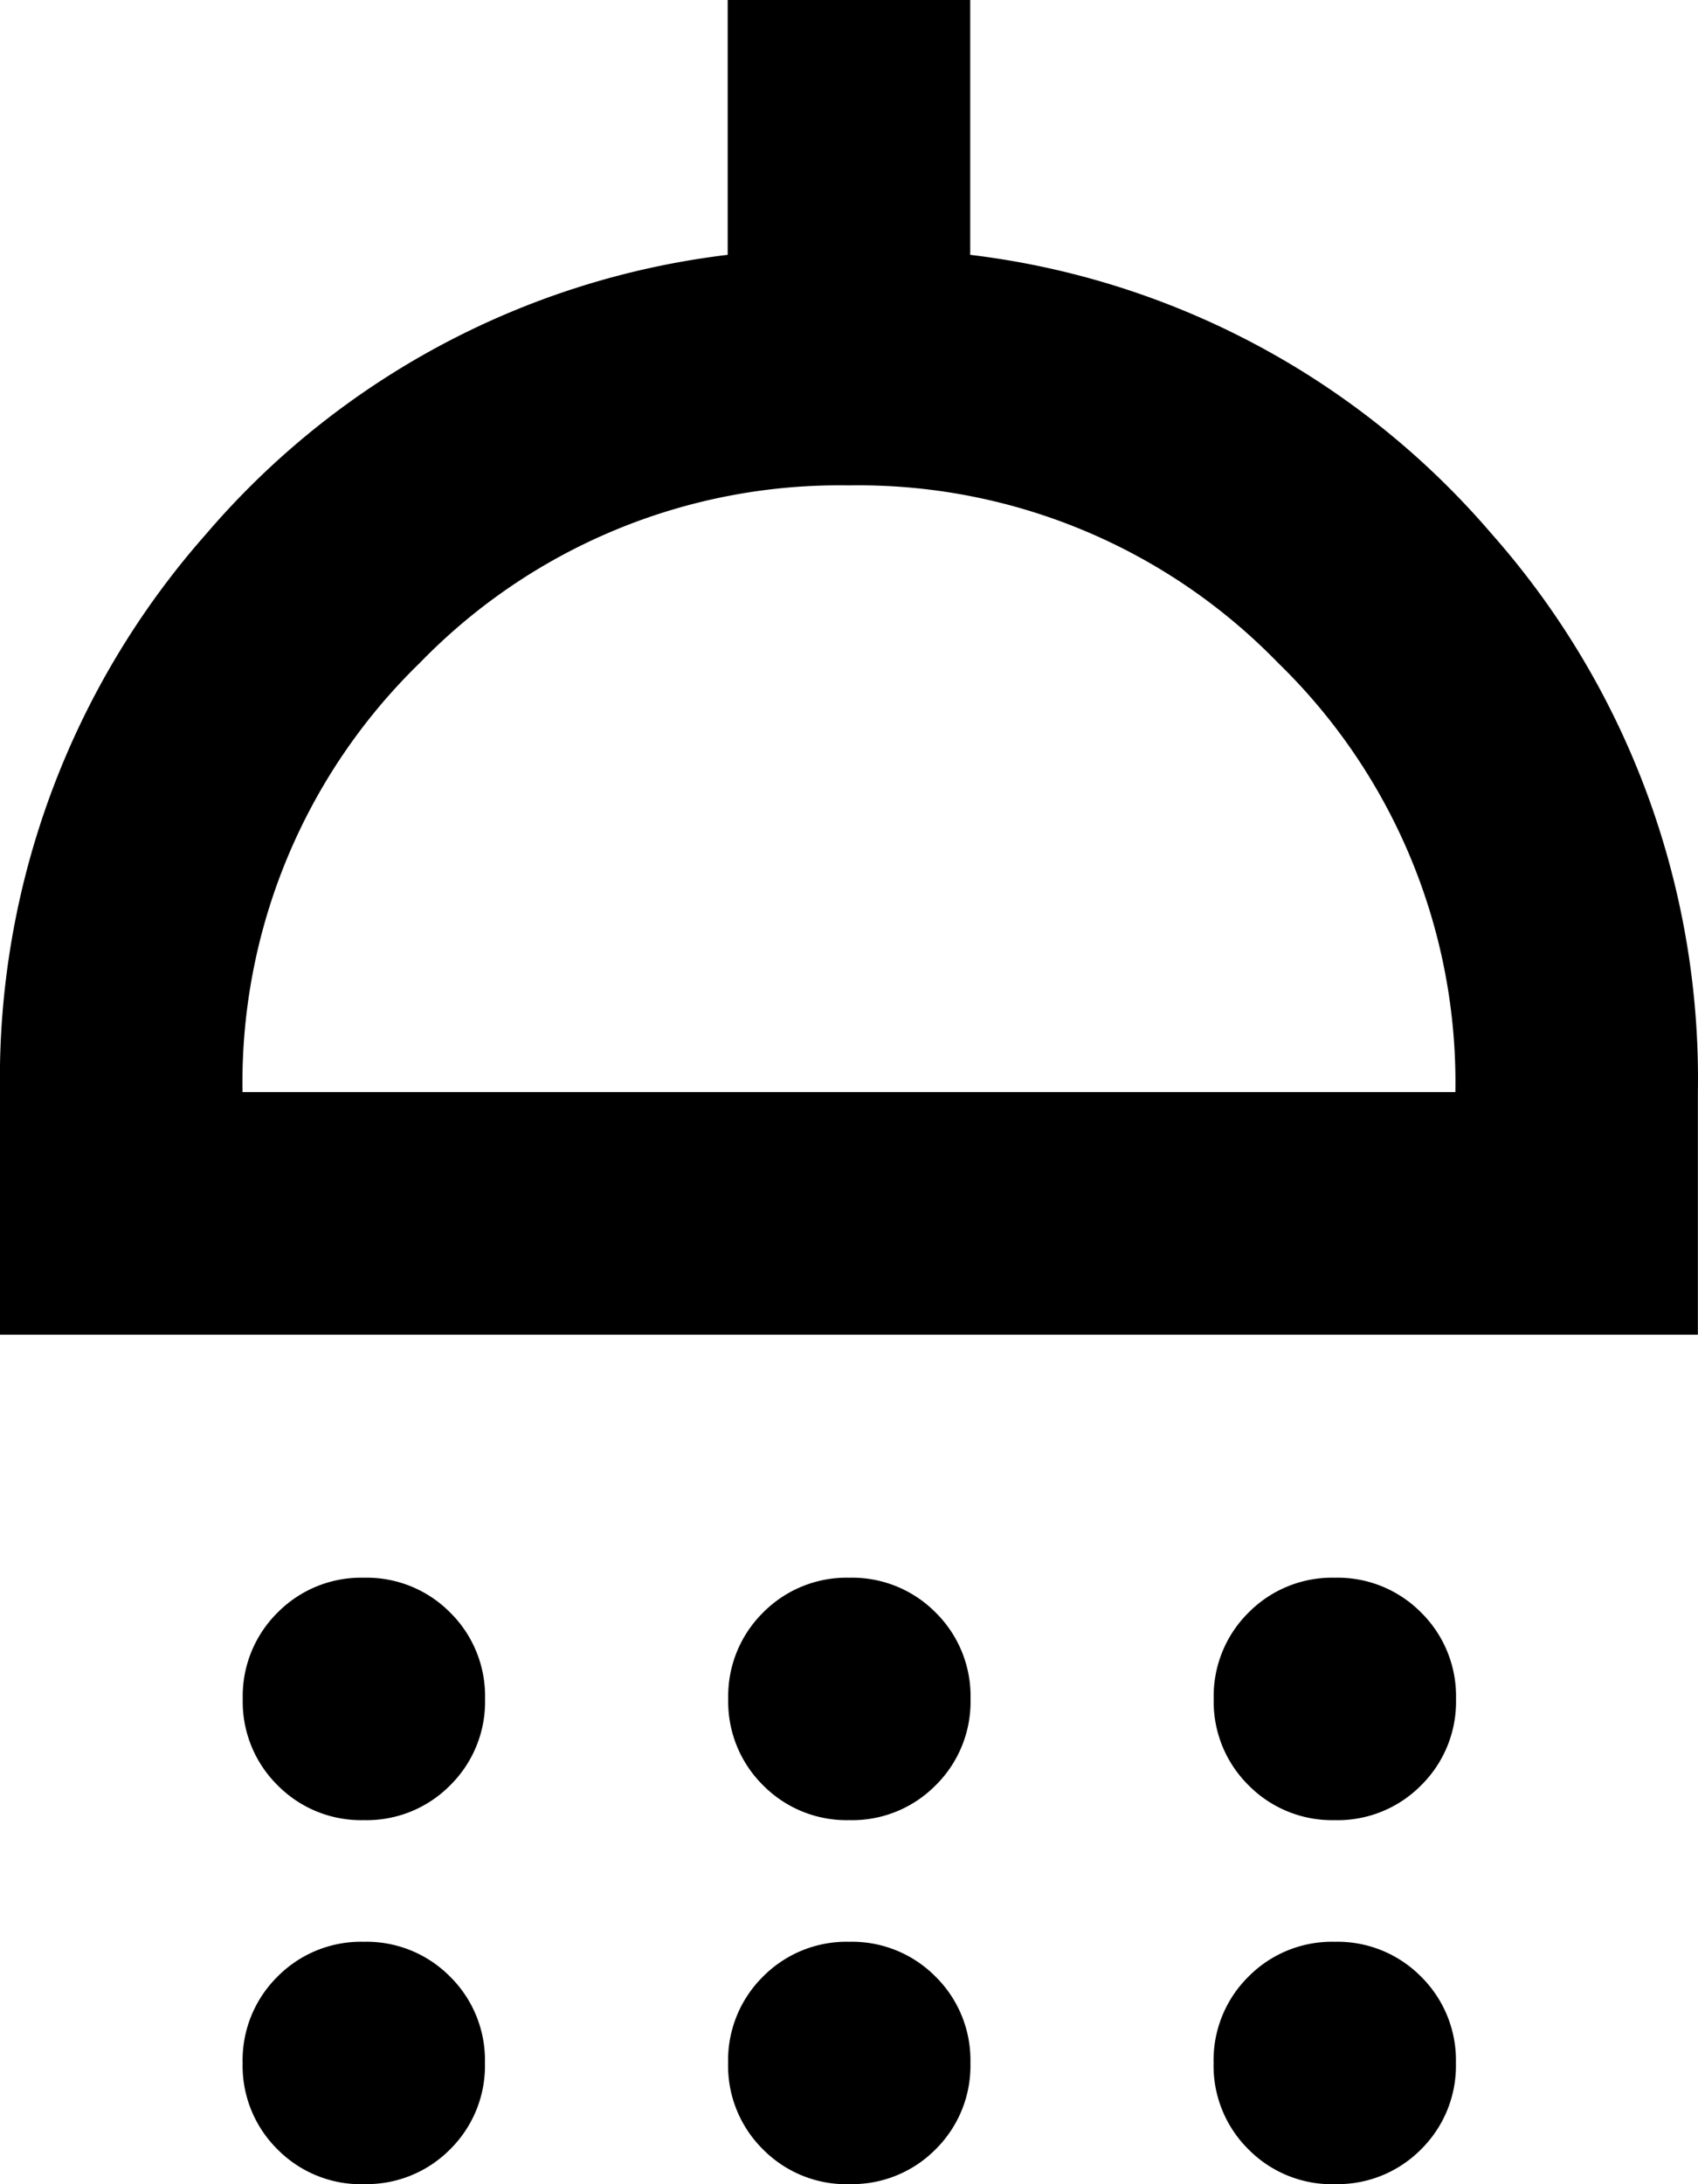 <svg xmlns="http://www.w3.org/2000/svg" width="15.739" height="20.235" viewBox="0 0 15.739 20.235">
  <path id="shower_FILL0_wght400_GRAD0_opsz24" d="M203.373-823.137a1.088,1.088,0,0,1-.8-.323,1.088,1.088,0,0,1-.323-.8,1.088,1.088,0,0,1,.323-.8,1.088,1.088,0,0,1,.8-.323,1.088,1.088,0,0,1,.8.323,1.088,1.088,0,0,1,.323.8,1.088,1.088,0,0,1-.323.8A1.088,1.088,0,0,1,203.373-823.137Zm4.5,0a1.088,1.088,0,0,1-.8-.323,1.088,1.088,0,0,1-.323-.8,1.088,1.088,0,0,1,.323-.8,1.088,1.088,0,0,1,.8-.323,1.088,1.088,0,0,1,.8.323,1.088,1.088,0,0,1,.323.8,1.088,1.088,0,0,1-.323.8A1.088,1.088,0,0,1,207.869-823.137Zm4.5,0a1.088,1.088,0,0,1-.8-.323,1.088,1.088,0,0,1-.323-.8,1.088,1.088,0,0,1,.323-.8,1.088,1.088,0,0,1,.8-.323,1.088,1.088,0,0,1,.8.323,1.088,1.088,0,0,1,.323.8,1.088,1.088,0,0,1-.323.8A1.088,1.088,0,0,1,212.366-823.137ZM200-827.634v-2.248a7.616,7.616,0,0,1,1.911-5.171,7.541,7.541,0,0,1,4.834-2.586V-840h2.248v2.361a7.541,7.541,0,0,1,4.834,2.586,7.616,7.616,0,0,1,1.911,5.171v2.248Zm2.248-2.248H213.49a5.417,5.417,0,0,0-1.644-3.977,5.417,5.417,0,0,0-3.977-1.644,5.417,5.417,0,0,0-3.977,1.644A5.418,5.418,0,0,0,202.248-829.882Zm1.124,10.118a1.088,1.088,0,0,1-.8-.323,1.088,1.088,0,0,1-.323-.8,1.088,1.088,0,0,1,.323-.8,1.088,1.088,0,0,1,.8-.323,1.088,1.088,0,0,1,.8.323,1.088,1.088,0,0,1,.323.8,1.088,1.088,0,0,1-.323.8A1.088,1.088,0,0,1,203.373-819.765Zm4.5,0a1.088,1.088,0,0,1-.8-.323,1.088,1.088,0,0,1-.323-.8,1.088,1.088,0,0,1,.323-.8,1.088,1.088,0,0,1,.8-.323,1.088,1.088,0,0,1,.8.323,1.088,1.088,0,0,1,.323.8,1.088,1.088,0,0,1-.323.8A1.088,1.088,0,0,1,207.869-819.765Zm4.5,0a1.088,1.088,0,0,1-.8-.323,1.088,1.088,0,0,1-.323-.8,1.088,1.088,0,0,1,.323-.8,1.088,1.088,0,0,1,.8-.323,1.088,1.088,0,0,1,.8.323,1.088,1.088,0,0,1,.323.8,1.088,1.088,0,0,1-.323.8A1.088,1.088,0,0,1,212.366-819.765ZM207.869-829.882Z" transform="translate(-200 840)"/>
</svg>
